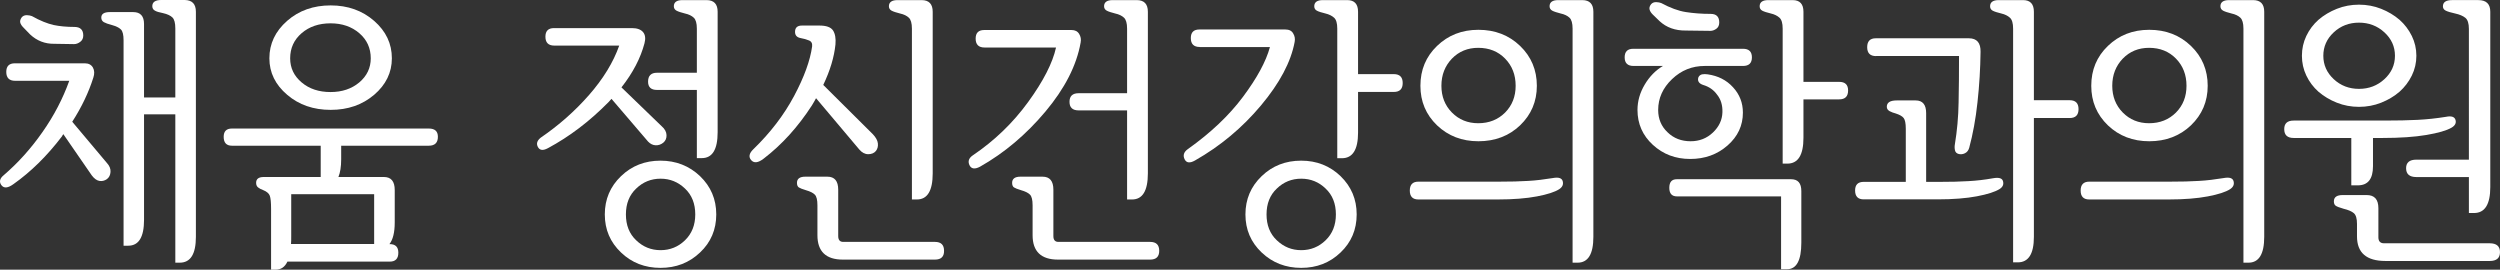 <?xml version="1.0" encoding="utf-8"?>
<!-- Generator: Adobe Illustrator 30.0.0, SVG Export Plug-In . SVG Version: 9.03 Build 0)  -->
<svg version="1.0" id="Layer_1" xmlns="http://www.w3.org/2000/svg" xmlns:xlink="http://www.w3.org/1999/xlink" x="0px" y="0px"
	 viewBox="0 0 2357.45 254.3" style="enable-background:new 0 0 2357.45 254.3;" xml:space="preserve">
<rect x="0" y="0" width="2357.45" height="254.3" fill="#333333" stroke="none"/>
<style type="text/css">
	.st0{fill:#FFFFFF;}
</style>
<g>
	<path class="st0" d="M22.12,26l6.3,6.5c6.3,5.9,13.9,8.9,22.6,8.8l18.8,0.3c2,0,3.9-0.7,5.8-2.1c1.9-1.4,2.9-3.4,2.9-6
		c0-5.4-2.8-8.1-8.4-8.1c-7.2,0-13.7-0.6-19.5-1.8c-5.8-1.3-12.7-4-20.5-8.4c-1.2-0.5-2.8-0.8-4.8-0.9c-2,0-3.6,0.6-4.8,2
		c-1.4,1.9-1.8,3.6-1.4,5.1C19.52,22.9,20.52,24.4,22.12,26z"/>
	<path class="st0" d="M174.22,0h-22.2c-5.6,0-8.4,2-8.4,5.8c0,1.9,0.8,3.3,2.4,4.2c1.5,0.9,4.1,1.7,7.8,2.4c4,0.9,7,2.3,8.8,4.1
		c1.8,1.8,2.7,5.2,2.7,10.3v65.1h-29.5V22.6c0-7.4-3.4-11.2-10.2-11.2h-22c-5.4,0-8.1,1.7-8.1,5.2c0,1.9,0.8,3.3,2.4,4.3
		c1.6,0.9,4.1,1.8,7.6,2.7c4,1.1,6.8,2.5,8.5,4.2c1.7,1.7,2.5,5.1,2.5,10.2v193.7h4.4c9.9,0,14.9-8.1,14.9-24.3v-99.6h29.5v139.9
		h4.2c10.1,0,15.2-8.1,15.2-24.3V11.1C184.72,3.8,181.22,0.1,174.22,0z"/>
	<path class="st0" d="M68.12,114.8c8.9-13.8,15.5-27.7,19.9-41.6c1.2-3.6,1.1-6.8-0.4-9.5c-1.5-2.6-4-4-7.7-4h-65.9
		c-5.4,0-8.1,2.7-8.1,8.1c0,5.6,2.8,8.4,8.4,8.4h51c-6,16.7-14.4,32.9-25.3,48.4c-10.9,15.6-23.1,29.1-36.5,40.6
		c-3.8,3.1-4.5,6.3-2.2,9.4c2.4,3.2,6.2,2.8,11.4-1c16.3-11.5,31.6-26.5,45.7-45c0.3-0.7,0.8-1.4,1.3-2.1l26.9,39
		c2.3,3,4.7,4.7,7.1,5.1c2.5,0.4,4.8-0.1,7.1-1.7c2.1-1.6,3.2-3.8,3.4-6.8s-1-5.8-3.4-8.4L68.12,114.8z"/>
	<path class="st0" d="M404.32,121.2h-185.6c-5.2,0-7.8,2.6-7.8,7.8c0,5.6,2.6,8.4,7.8,8.4h83.7v29.5h-53.6c-4.9,0-7.3,1.8-7.3,5.5
		c0,1.9,0.6,3.3,1.8,4.3c1.2,1,2.8,1.8,4.7,2.5c3.5,1.4,5.6,3.2,6.4,5.4s1.2,6.3,1.2,12.4v57.3h4.4c4.9,0,8.6-2.5,11-7.6h96.5
		c5.4,0,8.1-2.8,8.1-8.4c0-5.4-2.7-8.1-8.1-8.1h-0.3c3.3-4.2,5-11,5-20.4v-30.6c0-8.2-3.4-12.3-10.2-12.3h-42.9
		c1.7-4.2,2.6-9.7,2.6-16.7v-12.8h82.6c5.7,0,8.6-2.8,8.6-8.4C412.92,123.8,410.12,121.2,404.32,121.2z M352.82,183.1v47h-78.4
		c0.2-2.2,0.2-4.7,0.2-7.5v-39.5H352.82z"/>
	<path class="st0" d="M270.82,89.4c11.1,9.5,24.8,14.2,41,14.2s29.8-4.7,41-14.2c11.1-9.5,16.7-21,16.7-34.4
		c0-13.8-5.5-25.5-16.7-35.3c-11.1-9.7-24.8-14.6-41-14.6c-16.2,0-29.9,4.8-41.1,14.6c-11.1,9.8-16.7,21.5-16.7,35.3
		C254.02,68.4,259.62,79.9,270.82,89.4z M284.42,31.3c7.2-6.2,16.3-9.3,27.3-9.3c10.8,0,19.9,3.1,27.1,9.3
		c7.2,6.2,10.8,14.1,10.8,23.7c0,9-3.6,16.6-10.8,22.7c-7.3,6.1-16.3,9.1-27.1,9.1c-11,0-20.1-3-27.3-9.1s-10.8-13.6-10.8-22.7
		C273.62,45.4,277.22,37.5,284.42,31.3z"/>
	<path class="st0" d="M576.62,93.2l34.5,40.3c2.1,2.2,4.5,3.4,7.2,3.5c2.7,0.1,5.1-0.8,7.2-2.5c2.1-1.8,3.1-4.1,3-7.1
		s-1.6-5.8-4.6-8.4l-37.9-36.6c10.8-13.7,18-27.6,21.7-41.5c1.2-4.5,0.8-8.1-1.3-10.6s-5.6-3.8-10.5-3.8h-73.5
		c-5.4,0-8.1,2.7-8.1,8.1c0,5.6,2.8,8.4,8.4,8.4h61.2c-5.6,15.8-15.1,31.3-28.4,46.5c-13.3,15.2-28.5,28.6-45.6,40.3
		c-3.4,2.7-4.4,5.6-2.7,8.8s4.8,3.6,9.3,1.2c20.4-10.9,39.5-25.4,57.5-43.7C574.92,95.2,575.72,94.2,576.62,93.2z"/>
	<path class="st0" d="M622.82,151.5c-14.6,0-27,4.8-37.2,14.6c-10.2,9.8-15.3,21.8-15.3,36.1s5.1,26.2,15.3,35.9
		c10.1,9.7,22.6,14.5,37.2,14.5c14.7,0,27.1-4.8,37.3-14.5c10.2-9.6,15.3-21.6,15.3-35.9s-5.1-26.3-15.3-36.1
		C649.92,156.4,637.42,151.5,622.82,151.5z M645.92,226.6c-6.4,6.2-14.1,9.3-23,9.3s-16.6-3.1-23-9.3c-6.5-6.1-9.7-14.3-9.7-24.4
		c0-10.1,3.2-18.3,9.7-24.4c6.4-6.2,14.1-9.3,23-9.3s16.5,3.1,23,9.3c6.5,6.1,9.7,14.3,9.7,24.4S652.32,220.4,645.92,226.6z"/>
	<path class="st0" d="M666.22,0.1h-22.7c-5.4,0-8.1,2-8.1,5.8c0,1.9,0.9,3.3,2.6,4.2c1.7,0.9,4.3,1.7,7.8,2.6c3.7,0.8,6.5,2.2,8.4,4
		s2.9,5.2,2.9,10.3h0v41.6h-37.6c-5.6,0-8.4,2.8-8.4,8.4c0,5.2,2.8,7.8,8.4,7.8h37.6v64.3h4.7c9.9,0,14.9-8.1,14.9-24.3V11.1
		C676.72,3.8,673.22,0.1,666.22,0.1z"/>
	<path class="st0" d="M881.62,228.1h-86.5c-3.1,0-4.7-1.8-4.7-5.5v-43.7c0-8.2-3.4-12.3-10.2-12.3h-20.9c-5.2,0-7.8,2-7.8,5.8
		c0,2.1,0.6,3.5,1.7,4.3c1.1,0.7,3.4,1.7,6.9,2.7c3.8,1.1,6.5,2.4,8.2,4.1s2.5,5,2.5,10.1v28.2c0,15.3,8,23,24,23h86.8
		c5.8,0,8.7-2.8,8.6-8.3C890.22,230.9,887.42,228.1,881.62,228.1z"/>
	<path class="st0" d="M840.82,10.1c1.7,0.9,4.3,1.7,7.8,2.6c3.7,0.8,6.5,2.2,8.4,4s2.9,5.2,2.9,10.3h0v161.1h4.7
		c9.9,0,14.9-8.2,14.9-24.6V11.1c0-7.3-3.5-11-10.5-11h-22.7c-5.4,0-8.1,2-8.1,5.8C838.22,7.8,839.12,9.2,840.82,10.1z"/>
	<path class="st0" d="M769.52,92.6l40.8,48.4c2.5,2.9,5.3,4.4,8.4,4.4s5.6-1,7.3-3.1c1.5-2,2.1-4.3,1.8-7.1s-1.9-5.6-4.7-8.6
		l-46.8-46.5c6.4-13.4,10.3-26.2,11.5-38.2c0.5-5.7-0.3-10.1-2.3-13.2c-2.1-3.1-6.4-4.6-12.8-4.6h-16.5c-4.1,0-6.3,1.8-6.5,5.4
		c-0.2,3.6,1.5,5.7,5.2,6.4c2.7,0.5,5.4,1.2,7.8,2.2c2.4,0.9,3.4,2.8,3.1,5.6c-1.8,13.2-7.4,28.8-17,46.8
		c-9.6,18-22.4,34.7-38.4,50.2c-4,3.8-4.7,7.3-2.1,10.3c2.7,3.1,6.6,2.6,11.8-1.4c17.1-13.1,32.3-29.8,45.5-50.2
		C767.02,97.1,768.32,94.9,769.52,92.6z"/>
	<path class="st0" d="M985.82,105.2c18.3-21.8,29.4-43.5,33.2-65.1c0.6-3,0.1-5.7-1.4-8.1c-1.5-2.5-3.9-3.7-7.2-3.7h-82.3
		c-5.4,0-8.1,2.7-8.1,8.1c0,5.6,2.8,8.4,8.4,8.4h67.4c-3.2,14.5-11.9,31.6-26.3,51.4s-31.8,36.5-52.2,50.3c-3.8,2.6-4.8,5.7-3.1,9.3
		c1.7,3.5,5,4,9.9,1.4C946.92,144.3,967.52,127,985.82,105.2z"/>
	<path class="st0" d="M1084.52,228.1h-86.5c-3.1,0-4.7-1.8-4.7-5.5v-43.7c0-8.2-3.4-12.3-10.2-12.3h-20.9c-5.2,0-7.8,2-7.8,5.8
		c0,2.1,0.6,3.5,1.7,4.3c1.1,0.7,3.4,1.7,6.9,2.7c3.8,1.1,6.5,2.4,8.2,4.1s2.5,5,2.5,10.1v28.2c0,15.3,8,23,24,23h86.8
		c5.8,0,8.6-2.8,8.6-8.3C1093.12,230.9,1090.32,228.1,1084.52,228.1z"/>
	<path class="st0" d="M1043.72,10.1c1.7,0.9,4.3,1.7,7.8,2.6c3.7,0.8,6.5,2.2,8.4,4s2.9,5.2,2.9,10.3h0v60.9h-45.7
		c-5.7,0-8.6,2.7-8.6,8.1c0,5.4,2.9,8.1,8.6,8.1h45.7v84h4.7c9.9,0,14.9-8.2,14.9-24.6V11.1c0-7.3-3.5-11-10.5-11h-22.7
		c-5.4,0-8.1,2-8.1,5.8C1041.12,7.8,1042.02,9.2,1043.72,10.1z"/>
	<path class="st0" d="M1314.32,69.9h-33.7V11.1c0-7.3-3.4-11-10.2-11h-23c-5.4,0-8.1,2-8.1,5.8c0,1.9,0.8,3.3,2.5,4.2
		c1.7,0.9,4.3,1.7,8,2.6c3.4,0.8,6.2,2.2,8.2,4s3,5.2,3,10.3v122.2h4.4c10.1,0,15.2-8.1,15.2-24.1V86.7h33.7c5.6,0,8.4-2.8,8.4-8.4
		C1322.72,72.7,1319.92,69.9,1314.32,69.9z"/>
	<path class="st0" d="M1227.02,151.5c-14.7,0-27.1,4.8-37.3,14.6c-10.2,9.8-15.3,21.8-15.3,36.1s5.1,26.2,15.3,35.9
		c10.2,9.7,22.7,14.5,37.3,14.5s27-4.8,37.1-14.5c10.1-9.6,15.2-21.6,15.2-35.9s-5.1-26.3-15.2-36.1
		C1254.02,156.4,1241.62,151.5,1227.02,151.5z M1250.02,226.6c-6.4,6.2-14.1,9.3-23,9.3s-16.5-3.1-23-9.3
		c-6.5-6.1-9.7-14.3-9.7-24.4c0-10.1,3.2-18.3,9.7-24.4c6.4-6.2,14.1-9.3,23-9.3s16.6,3.1,23,9.3c6.5,6.1,9.7,14.3,9.7,24.4
		S1256.42,220.4,1250.02,226.6z"/>
	<path class="st0" d="M1189.02,99.5c17.7-21.1,28.3-41.1,31.8-59.9c0.6-3,0.1-5.7-1.4-8.1c-1.4-2.5-3.9-3.7-7.4-3.7h-81
		c-5.4,0-8.1,2.7-8.1,8.1c0,5.6,2.8,8.4,8.4,8.4v0.1h66.2c-3.7,13.6-12.2,29.2-25.4,46.9c-13.2,17.7-30.6,34.1-52,49.3
		c-3.8,2.7-4.8,5.9-3.1,9.5c1.7,3.6,5,4,9.9,1.2C1150.62,137.8,1171.32,120.6,1189.02,99.5z"/>
	<path class="st0" d="M1492.02,0.1h-22.7c-5.4,0-8.1,2-8.1,5.8c0,1.9,0.9,3.3,2.6,4.2c1.7,0.9,4.3,1.7,7.8,2.6
		c3.7,0.8,6.5,2.2,8.4,4s2.9,5.2,2.9,10.3h0v220.7h4.7c9.9,0,14.9-8.1,14.9-24.3V11.1C1502.52,3.8,1499.02,0.1,1492.02,0.1z"/>
	<path class="st0" d="M1394.12,133.2c15.6,0,28.8-5,39.3-15c10.5-10.1,15.8-22.5,15.8-37.3c0-14.9-5.3-27.5-15.8-37.6
		c-10.5-10.1-23.6-15.2-39.3-15.2c-15.6,0-28.5,5.1-39,15.2c-10.5,10.1-15.7,22.6-15.7,37.6c0,14.8,5.2,27.2,15.7,37.3
		C1365.62,128.2,1378.62,133.2,1394.12,133.2z M1369.12,55.3c6.6-6.8,14.9-10.2,24.8-10.2c10.3,0,18.8,3.4,25.4,10.2
		c6.6,6.8,9.9,15.3,9.9,25.6c0,10.1-3.3,18.5-9.9,25.2c-6.7,6.7-15.1,10.1-25.4,10.1c-9.9,0-18.2-3.4-24.8-10.1
		c-6.6-6.7-9.9-15.1-9.9-25.2C1359.22,70.6,1362.62,62.1,1369.12,55.3z"/>
	<path class="st0" d="M1464.32,167.9c-8,1.3-15.8,2.3-23.4,2.7c-7.6,0.5-16.7,0.7-27.3,0.7h-76.1c-5.4,0-8.1,2.8-8.1,8.4
		s2.7,8.4,8.1,8.4h74.8c14.7,0,27-1,37-2.9c10-1.9,17-4.2,21-6.8c3-2,4.1-4.4,3.3-7.5C1472.82,167.9,1469.72,166.9,1464.32,167.9z"
		/>
	<path class="st0" d="M1558.52,13.7l6.5,6.3c6.4,5.9,14.6,8.9,24.6,8.8l23.3,0.3c1.9,0,3.8-0.7,5.6-2c1.8-1.3,2.7-3.3,2.7-5.9
		c0-5.4-2.7-8.1-8.1-8.1c-8.4,0-16.2-0.6-23.3-1.7c-7.2-1.1-14.9-4-23.3-8.5c-1.2-0.5-2.8-0.8-4.8-0.9c-2,0-3.6,0.6-4.8,2
		c-1.4,1.8-1.8,3.4-1.4,5C1555.92,10.6,1556.92,12.1,1558.52,13.7z"/>
	<path class="st0" d="M1734.32,77.2h-33.7V11.1c0-7.3-3.4-11-10.2-11h-23c-5.4,0-8.1,2-8.1,5.8c0,1.9,0.8,3.3,2.5,4.2
		c1.7,0.9,4.3,1.7,8,2.6c3.5,0.8,6.2,2.2,8.2,4s3,5.2,3,10.3v127.3h4.4c10.1,0,15.2-8.1,15.2-24.3V93.7h33.7c5.6,0,8.4-2.8,8.4-8.4
		C1742.72,79.9,1739.92,77.2,1734.32,77.2z"/>
	<path class="st0" d="M1688.92,169h-107.7c-4.8,0-7.1,2.7-7.1,8.1c0,5.4,2.4,8.1,7.3,8.1h98.1v68.7h5.5c9.1,0,13.6-8.4,13.6-25.1
		v-48.6C1698.62,172.7,1695.42,169,1688.92,169z"/>
	<path class="st0" d="M1629.02,137.2c9.7-8.5,14.5-18.8,14.5-31c0-9.2-3.1-17.2-9.3-23.9c-6.2-6.8-14.1-10.8-23.9-12.2
		c-1.9-0.3-3.7-0.3-5.3,0c-1.6,0.4-2.8,1.3-3.5,2.9c-0.5,1.6-0.4,3,0.3,4.2s2.1,2.2,4.2,2.9c5.4,1.6,9.9,4.6,13.1,9.1
		c3.6,4.4,5.3,10,5.1,16.6c-0.2,7.3-3.2,13.7-9,19.2s-12.8,8.2-21,8.2c-8.7,0-16-2.8-21.8-8.5c-5.9-5.6-8.8-12.6-8.8-21
		c0-11.1,4.4-20.8,13.1-29.1c8.7-8.3,18.9-12.4,30.8-12.4h36.1c5.6,0,8.4-2.7,8.4-8.1c0-5.4-2.8-8.1-8.4-8.1h-103.5
		c-5.4,0-8.1,2.7-8.1,8.1c0,5.4,2.8,8.1,8.4,8.1h27.7c-6.9,4.1-12.7,10-17.2,17.6c-4.5,7.6-6.8,15.5-6.8,23.9c0,13,4.8,24,14.5,32.9
		c9.7,8.9,21.4,13.3,35.2,13.3C1607.62,149.9,1619.32,145.7,1629.02,137.2z"/>
	<path class="st0" d="M1951.62,94.5h-33.7V11.1c0-7.3-3.4-11-10.2-11h-23c-5.4,0-8.1,2-8.1,5.8c0,1.9,0.8,3.3,2.5,4.2
		c1.7,0.9,4.3,1.7,8,2.6c3.5,0.8,6.2,2.2,8.2,4s3,5.2,3,10.3v220.4h4.4c10.1,0,15.2-8,15.2-24V111.3h33.7c5.6,0,8.4-2.8,8.4-8.4
		C1960.02,97.3,1957.22,94.5,1951.62,94.5z"/>
	<path class="st0" d="M1769.12,52.9v-0.1h78.2c0,15.6-0.1,30.1-0.4,43.7c-0.2,13.6-1.4,26.8-3.5,39.5c-0.4,2.1-0.3,4.1,0.1,5.8
		c0.4,1.8,1.6,2.9,3.5,3.4s3.9,0.3,5.9-0.7s3.3-2.7,4-5.1c3.4-12.6,6.1-26.9,7.8-42.9c1.8-16.1,2.7-31.9,2.9-47.6
		c0.2-8.5-3.5-12.8-11-12.8h-87.8c-5.4,0-8.1,2.8-8.1,8.4C1760.72,50.1,1763.52,52.9,1769.12,52.9z"/>
	<path class="st0" d="M1879.32,168.1c-7.8,1.4-15.5,2.3-23.1,2.7c-7.6,0.5-16.7,0.7-27.3,0.7h-12.6v-64.8c0-8-3.3-12-9.9-12h-17.8
		c-6.3,0-9.4,2-9.4,6c0,1.8,0.9,3.1,2.6,4.1c1.8,0.9,3.7,1.7,5.8,2.2c3.7,1.2,6.2,2.6,7.5,4.3c1.3,1.7,2,5,2,10.1v50.1v0.1v-0.1
		h-39.7c-5.4,0-8.1,2.7-8.1,8.1c0,5.6,2.7,8.4,8.1,8.4h69.8c14.6,0,27-1,37-2.9c10-1.9,17.1-4.2,21.3-6.8c3-1.9,4.1-4.3,3.3-7.3
		C1888.12,168,1884.92,167.1,1879.32,168.1z"/>
	<g>
		<path class="st0" d="M2124.62,0.1h-22.7c-5.4,0-8.1,2-8.1,5.8c0,1.9,0.9,3.3,2.6,4.2c1.7,0.9,4.3,1.7,7.8,2.6
			c3.7,0.8,6.5,2.2,8.4,4c1.9,1.8,2.9,5.2,2.9,10.3l0,0v220.7h4.7c9.9,0,14.9-8.1,14.9-24.3V11.1
			C2135.12,3.8,2131.62,0.1,2124.62,0.1z"/>
		<path class="st0" d="M2026.72,133.2c15.6,0,28.8-5,39.3-15c10.5-10.1,15.8-22.5,15.8-37.3c0-14.9-5.3-27.5-15.8-37.6
			c-10.5-10.1-23.6-15.2-39.3-15.2c-15.6,0-28.5,5.1-39,15.2c-10.5,10.1-15.7,22.6-15.7,37.6c0,14.8,5.2,27.2,15.7,37.3
			C1998.22,128.2,2011.22,133.2,2026.72,133.2z M2001.72,55.3c6.6-6.8,14.9-10.2,24.8-10.2c10.3,0,18.8,3.4,25.4,10.2
			c6.6,6.8,9.9,15.3,9.9,25.6c0,10.1-3.3,18.5-9.9,25.2c-6.7,6.7-15.1,10.1-25.4,10.1c-9.9,0-18.2-3.4-24.8-10.1
			c-6.6-6.7-9.9-15.1-9.9-25.2C1991.82,70.6,1995.22,62.1,2001.72,55.3z"/>
		<path class="st0" d="M2096.92,167.9c-8,1.3-15.8,2.3-23.4,2.7c-7.6,0.5-16.7,0.7-27.3,0.7h-76.1c-5.4,0-8.1,2.8-8.1,8.4
			s2.7,8.4,8.1,8.4h74.8c14.7,0,27-1,37-2.9c10-1.9,17-4.2,21-6.8c3-2,4.1-4.4,3.3-7.5C2105.42,167.9,2102.32,166.9,2096.92,167.9z"
			/>
	</g>
	<g>
		<path class="st0" d="M2237.68,130.1v26.64c0,12.02-4.76,18.03-14.26,18.03h-6.19V130.1h-54.37c-5.92,0-8.88-2.78-8.88-8.34
			c0-5.38,2.96-8.07,8.88-8.07h85.59c12.2,0,22.65-0.22,31.36-0.67c8.7-0.45,17.54-1.39,26.51-2.83c5.2-1.08,8.25-0.13,9.15,2.83
			c0.9,2.96-0.36,5.43-3.77,7.4c-4.67,2.69-12.56,4.98-23.68,6.86c-11.13,1.88-24.94,2.83-41.45,2.83H2237.68z M2278.59,52.58
			c0,6.64-1.44,12.88-4.31,18.71c-2.87,5.83-6.73,10.9-11.57,15.21c-5.02,4.31-10.81,7.76-17.36,10.36c-6.55,2.6-13.5,3.9-20.86,3.9
			c-7.36,0-14.31-1.3-20.86-3.9c-6.55-2.6-12.34-6.06-17.36-10.36c-4.84-4.31-8.66-9.37-11.44-15.21
			c-2.78-5.83-4.17-12.07-4.17-18.71c0-6.64,1.39-12.87,4.17-18.71c2.78-5.83,6.59-10.9,11.44-15.21
			c5.02-4.31,10.81-7.76,17.36-10.36c6.55-2.6,13.5-3.9,20.86-3.9c7.36,0,14.31,1.3,20.86,3.9c6.55,2.6,12.34,6.06,17.36,10.36
			c4.85,4.31,8.7,9.38,11.57,15.21C2277.15,39.71,2278.59,45.95,2278.59,52.58z M2258.4,52.58c0-8.61-3.32-15.97-9.96-22.07
			c-6.64-6.1-14.63-9.15-23.95-9.15c-9.33,0-17.27,3.05-23.82,9.15c-6.55,6.1-9.82,13.46-9.82,22.07c0,8.61,3.27,15.97,9.82,22.07
			c6.55,6.1,14.49,9.15,23.82,9.15c9.33,0,17.31-3.05,23.95-9.15C2255.08,68.56,2258.4,61.2,2258.4,52.58z M2347.76,246.1h-98.24
			c-17.94,0-26.92-7.72-26.92-23.15v-11.84c0-5.02-0.99-8.39-2.96-10.09c-1.98-1.7-5.21-3.09-9.69-4.17
			c-3.77-1.08-6.24-2.02-7.4-2.83c-1.17-0.81-1.75-2.2-1.75-4.17c0-3.94,2.78-5.92,8.34-5.92h22.61c7.36,0,11.03,4.13,11.03,12.38
			v27.45c0,3.77,1.79,5.65,5.38,5.65h99.58c6.46,0,9.69,2.78,9.69,8.34C2357.45,243.32,2354.22,246.1,2347.76,246.1z M2328.11,27.28
			c0-5.2-1.12-8.7-3.36-10.5c-2.25-1.79-5.43-3.14-9.56-4.04c-4.13-0.9-7.09-1.79-8.88-2.69c-1.8-0.9-2.69-2.24-2.69-4.04
			c0-3.94,2.87-5.92,8.61-5.92h24.76c7.54,0,11.3,3.68,11.3,11.03v165.26c0,16.33-5.11,24.49-15.34,24.49h-4.84v-33.91h-49.52
			c-6.46,0-9.69-2.78-9.69-8.34c0-5.38,3.23-8.07,9.69-8.07h49.52V27.28z"/>
	</g>
</g>
</svg>
